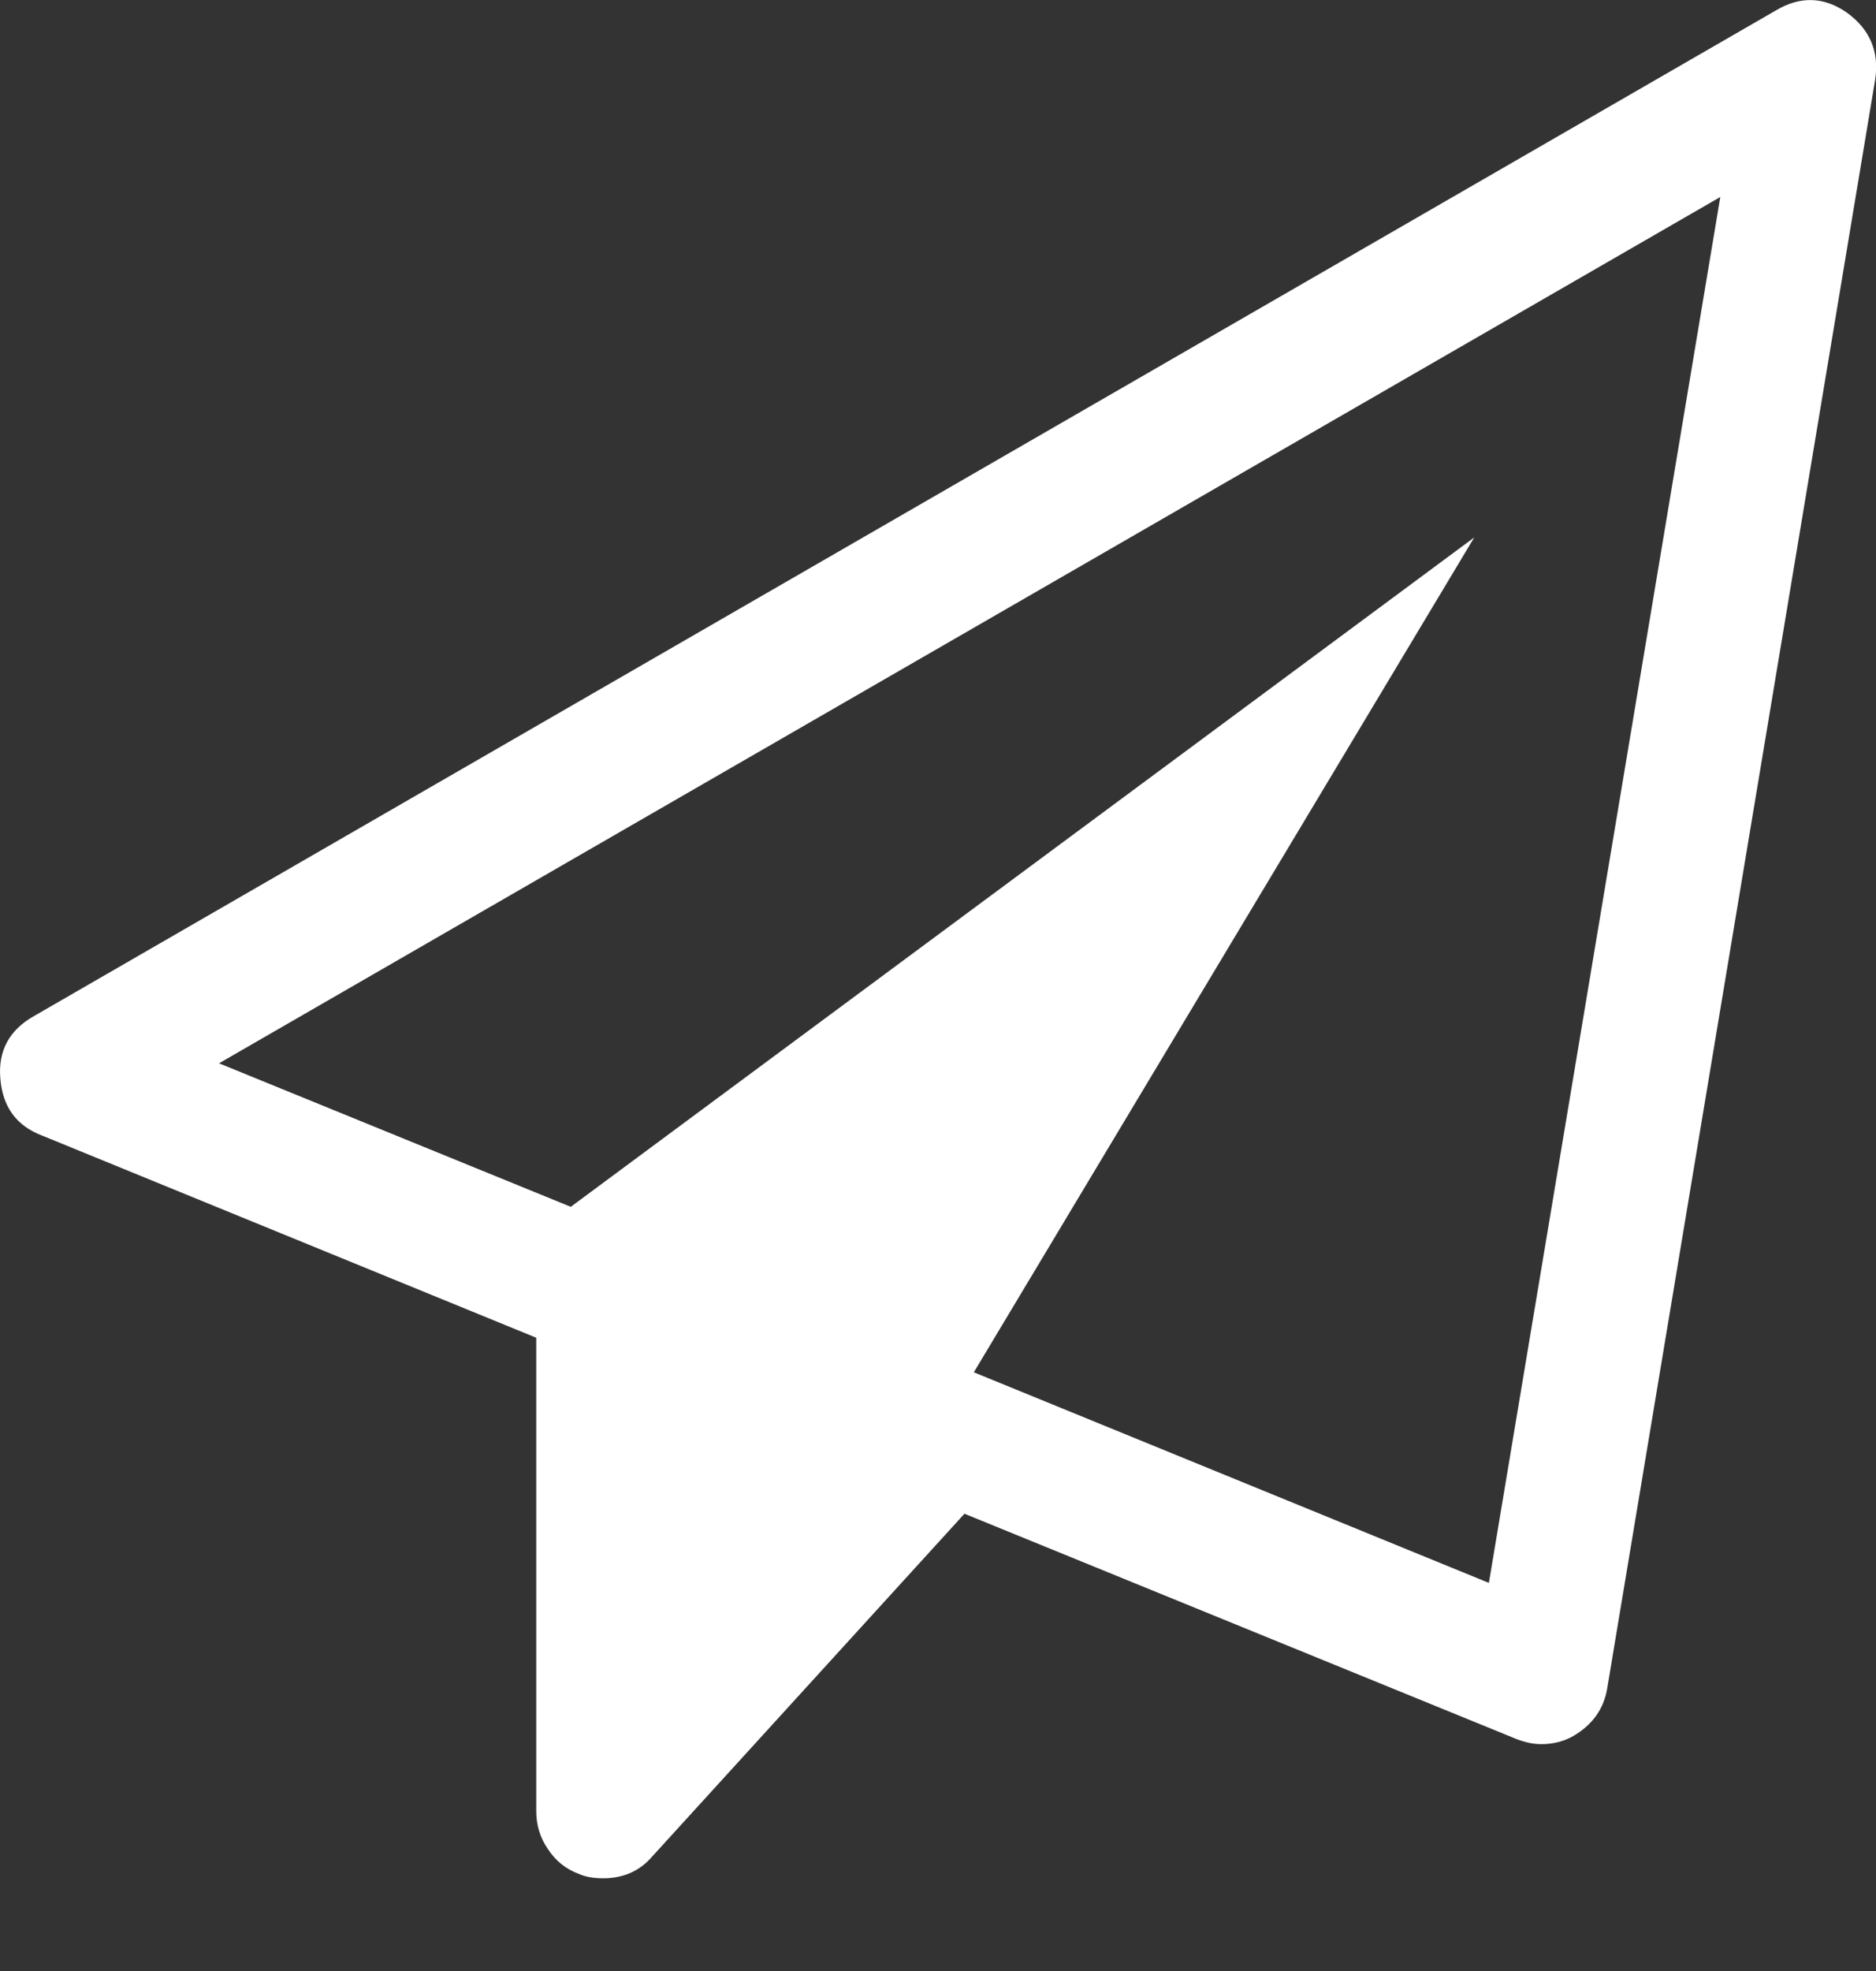 <svg width="20" height="21" viewBox="0 0 20 21" fill="none" xmlns="http://www.w3.org/2000/svg">
<rect x="0" y="0" width="20" height="21" fill="#333333" stroke="none"/>
<path d="M19.69 0.135C19.936 0.313 20.036 0.551 19.991 0.849L17.134 17.992C17.097 18.208 16.978 18.375 16.777 18.494C16.673 18.554 16.558 18.583 16.431 18.583C16.349 18.583 16.26 18.565 16.163 18.527L10.282 16.128L6.956 19.777C6.822 19.934 6.647 20.012 6.431 20.012C6.327 20.012 6.241 19.997 6.175 19.967C6.033 19.915 5.922 19.826 5.84 19.699C5.758 19.58 5.717 19.446 5.717 19.298V14.253L0.449 12.099C0.174 11.995 0.025 11.79 0.003 11.485C-0.02 11.195 0.099 10.975 0.36 10.827L18.931 0.112C19.192 -0.044 19.445 -0.036 19.69 0.135ZM15.873 16.865L18.34 2.099L2.335 11.329L6.085 12.858L15.717 5.726L10.382 14.621L15.873 16.865Z" fill="white"/>
</svg>
